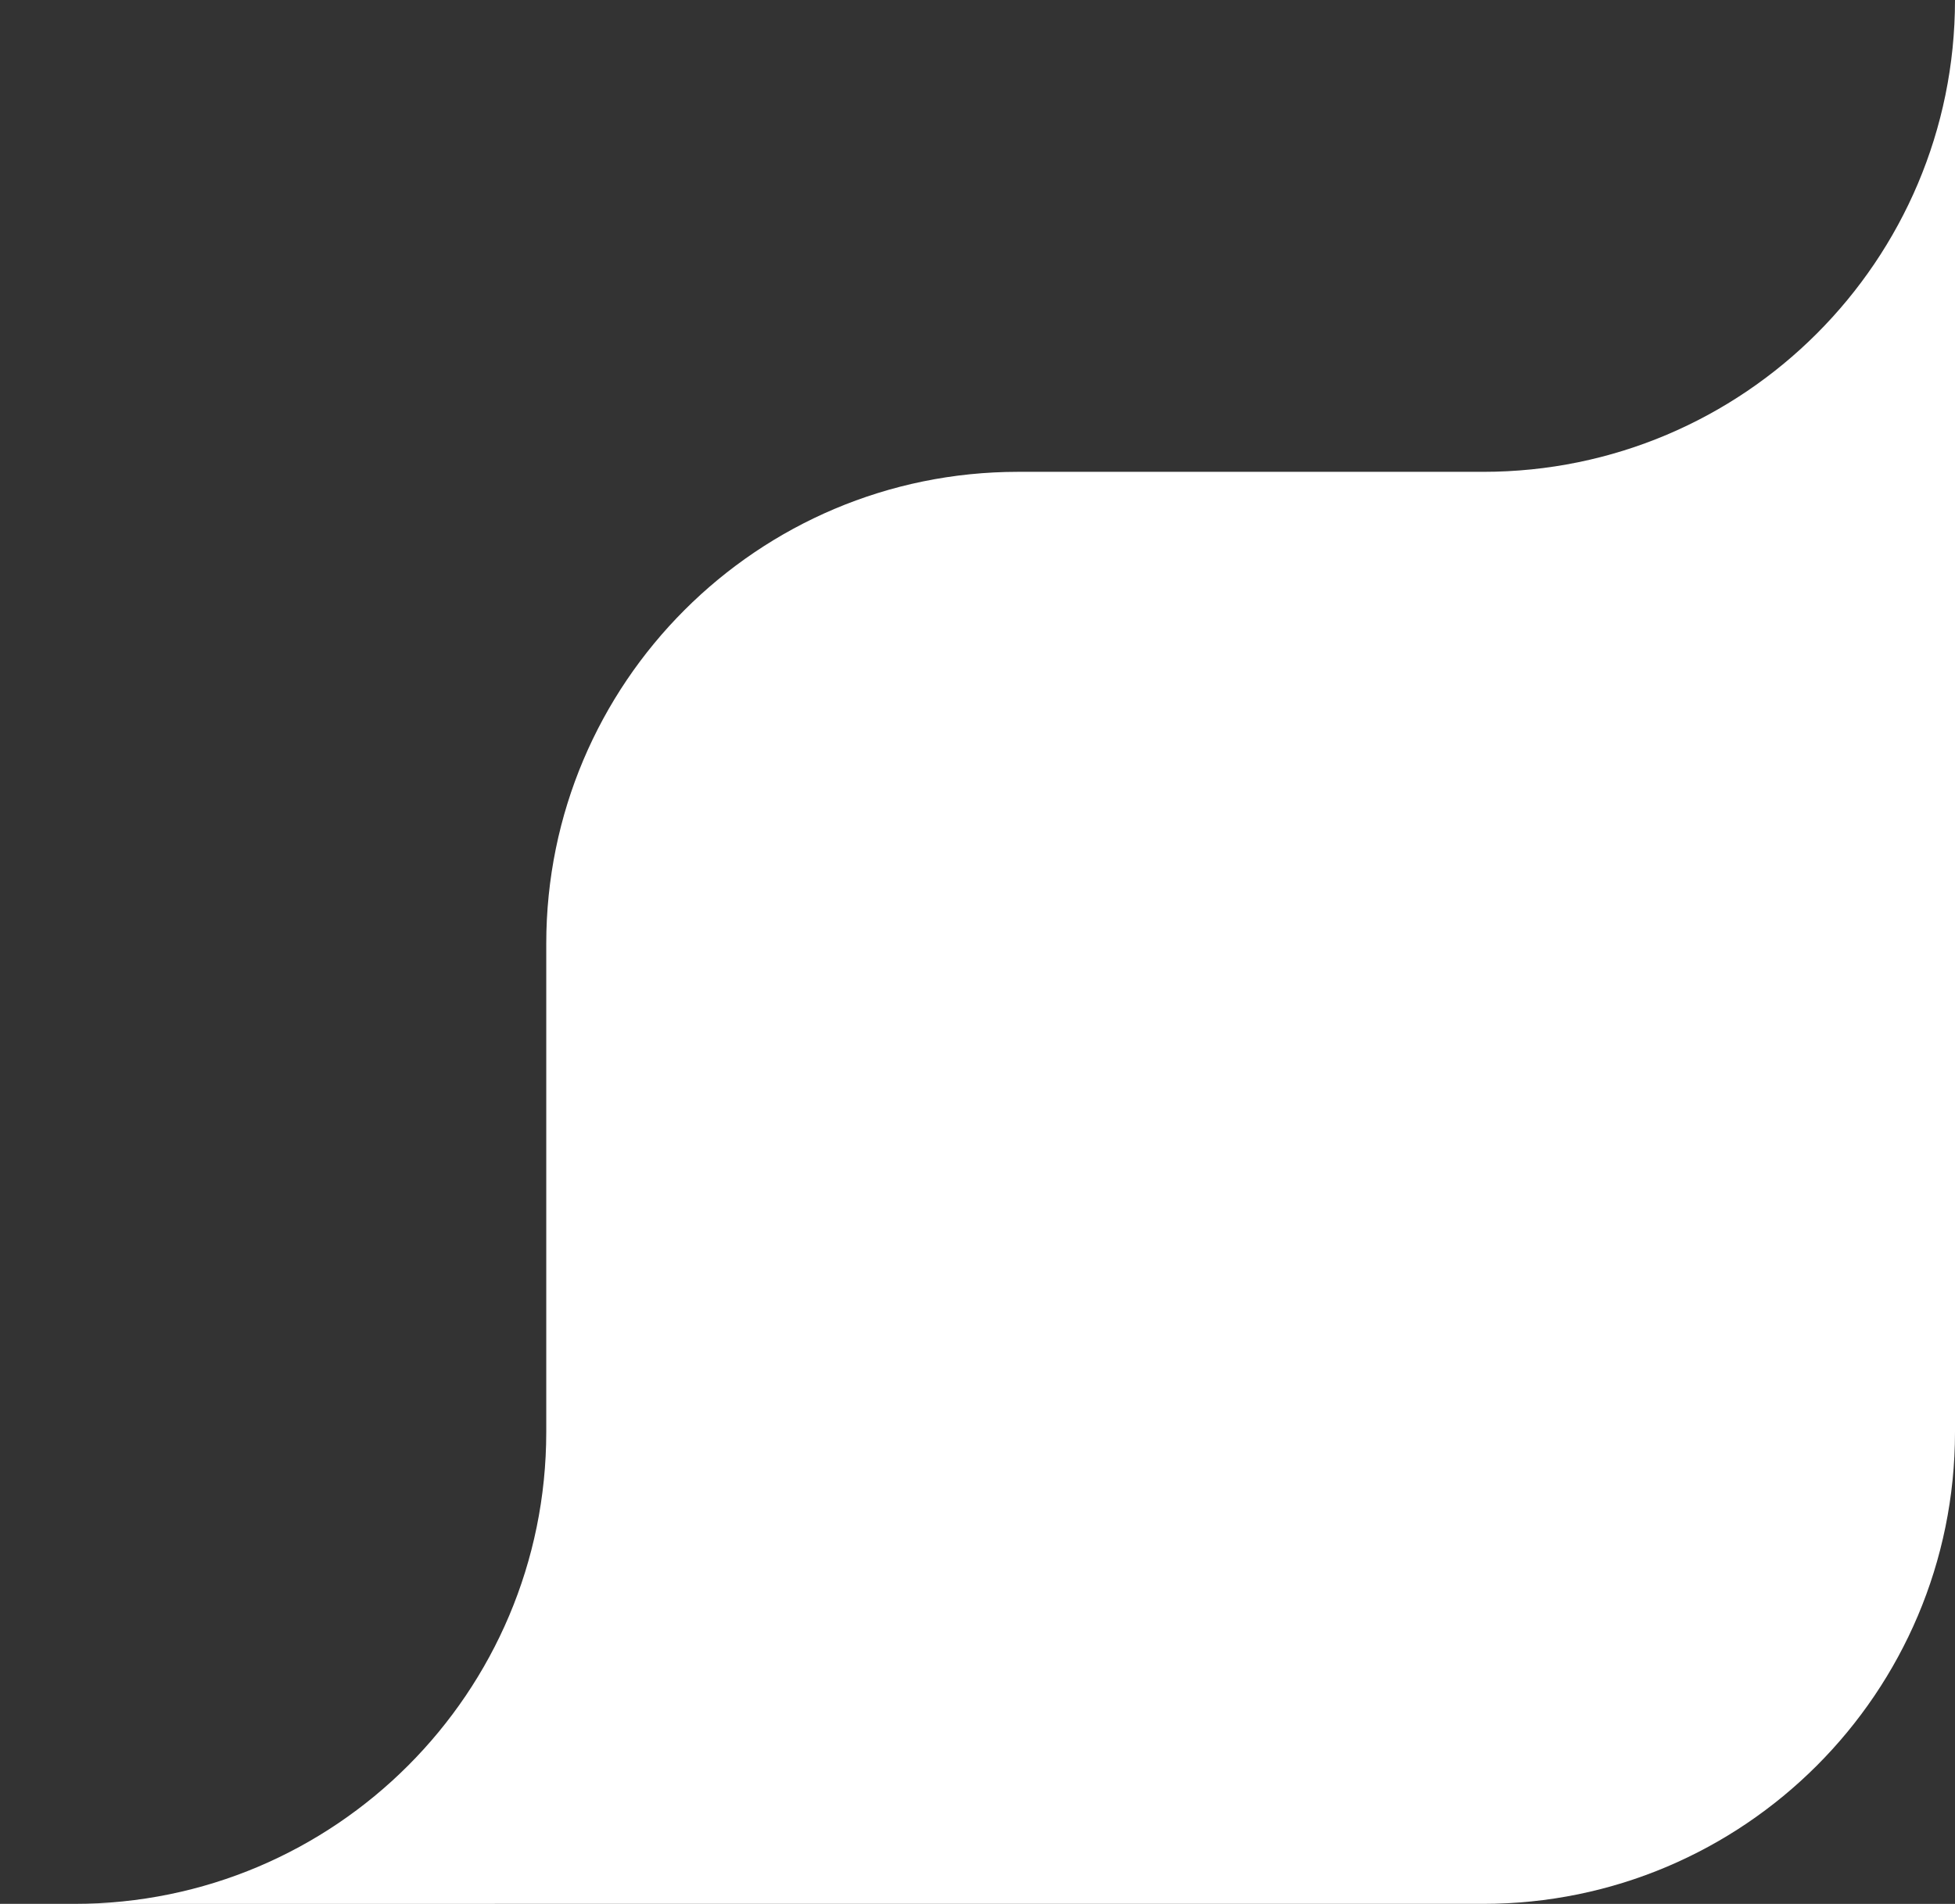 <?xml version="1.0" encoding="UTF-8"?>
<!DOCTYPE svg PUBLIC "-//W3C//DTD SVG 1.1//EN" "http://www.w3.org/Graphics/SVG/1.1/DTD/svg11.dtd">
<!-- Creator: CorelDRAW -->
<svg id="cardclip" xmlns="http://www.w3.org/2000/svg" xml:space="preserve" width="32.885mm" height="32.028mm" version="1.1" style="shape-rendering:geometricPrecision; text-rendering:geometricPrecision; image-rendering:optimizeQuality; fill-rule:evenodd; clip-rule:evenodd"
viewBox="0 0 34423.32 33525.92"
 xmlns:xlink="http://www.w3.org/1999/xlink"
 xmlns:xodm="http://www.corel.com/coreldraw/odm/2003">
 <rect x="0" y="0" width="34423.32" height="33525.92" fill="#333333" stroke="none"/>
 <defs>
  <style type="text/css">
   <![CDATA[
    .fil0 {fill:white;fill-rule:nonzero}
   ]]>
  </style>
 </defs>
 <g id="Layer_x0020_1">
  <path class="fil0" d="M34423.32 0l0 25217.19c0,4587.88 -3720.95,8308.63 -8308.73,8308.63l-26106.32 0.1 -8.27 -0.1 1309.72 0c4587.88,0 8308.73,-3720.74 8308.73,-8308.63l0 -5720.17 0 -2879.66c0.1,-4588.09 3720.85,-8308.83 8308.83,-8308.83l-0.1 0.1 1835.3 0 6352.11 0c4587.88,0 8308.73,-3720.74 8308.73,-8308.63z"/>
 </g>
</svg>
